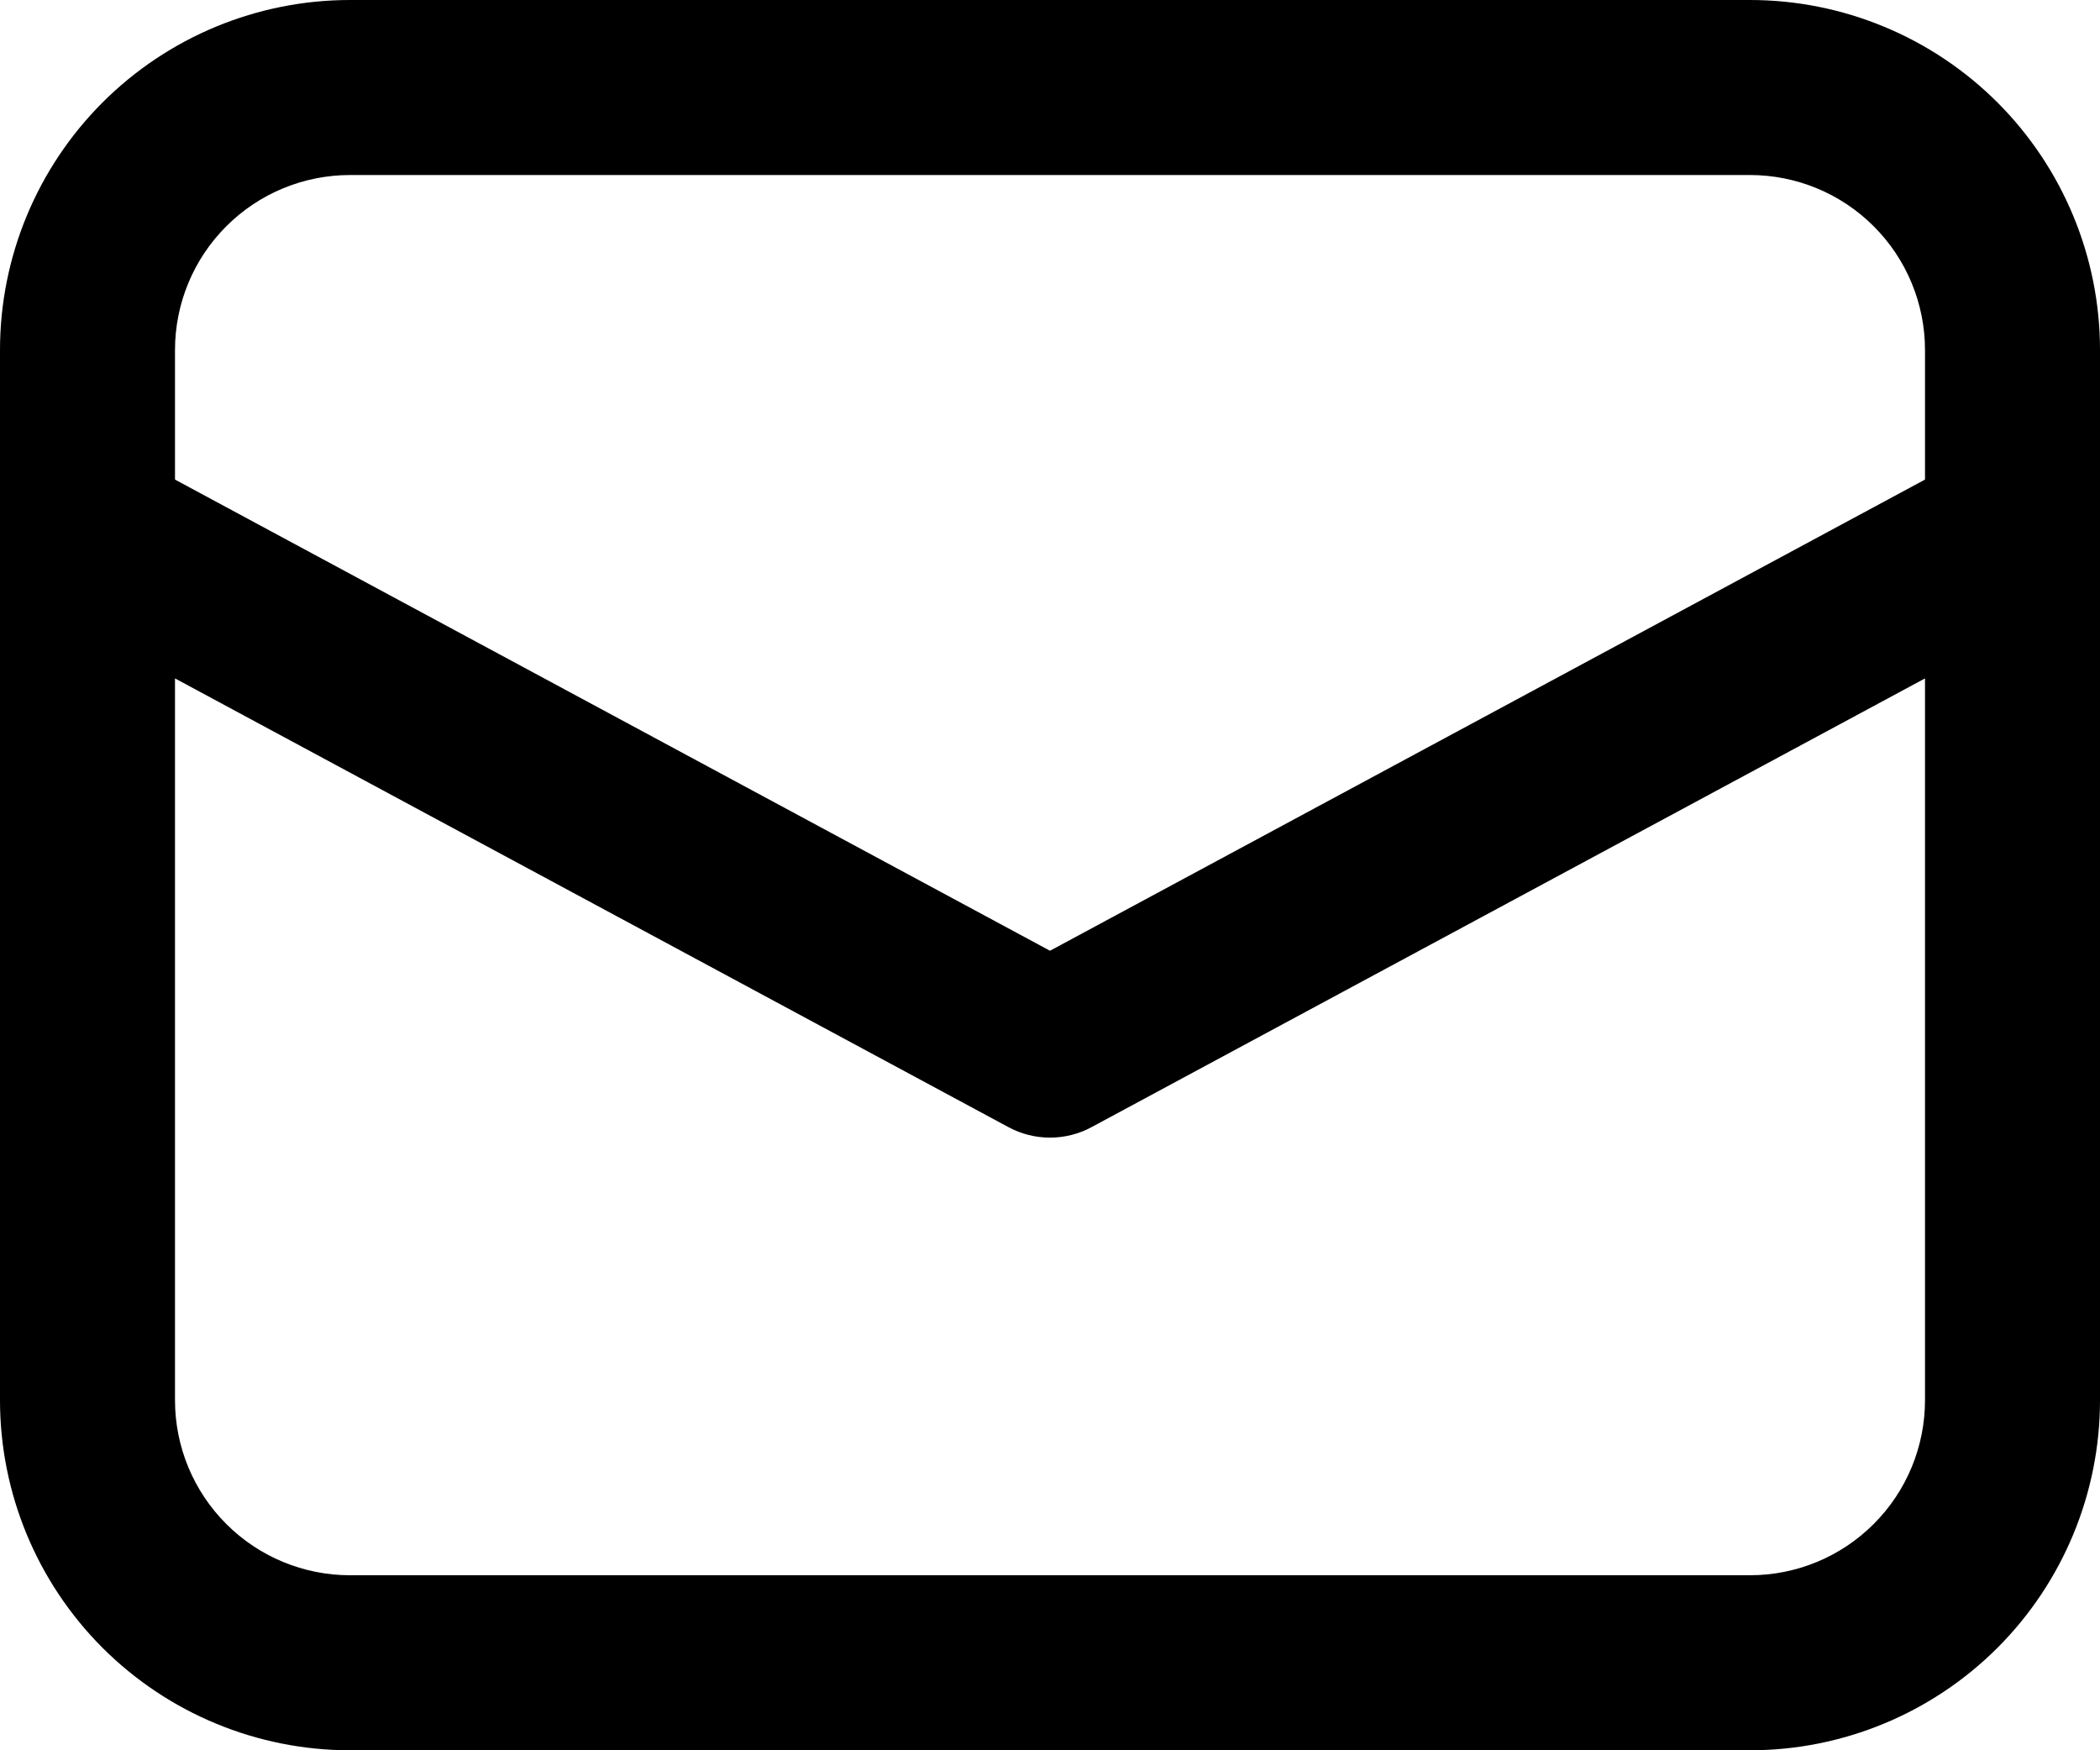 <svg width="36" height="30" viewBox="0 0 36 30" fill="none" xmlns="http://www.w3.org/2000/svg">
<path d="M0 9.114V24C0 25.591 0.632 27.117 1.757 28.243C2.883 29.368 4.409 30 6 30H30C31.591 30 33.117 29.368 34.243 28.243C35.368 27.117 36 25.591 36 24V6C36 4.409 35.368 2.883 34.243 1.757C33.117 0.632 31.591 0 30 0H6C4.409 0 2.883 0.632 1.757 1.757C0.632 2.883 0 4.409 0 6V9.114ZM6 3H30C30.796 3 31.559 3.316 32.121 3.879C32.684 4.441 33 5.204 33 6V8.22L18 16.296L3 8.22V6C3 5.204 3.316 4.441 3.879 3.879C4.441 3.316 5.204 3 6 3ZM3 11.628L17.289 19.32C17.508 19.438 17.752 19.499 18 19.499C18.248 19.499 18.492 19.438 18.711 19.32L33 11.628V24C33 24.796 32.684 25.559 32.121 26.121C31.559 26.684 30.796 27 30 27H6C5.204 27 4.441 26.684 3.879 26.121C3.316 25.559 3 24.796 3 24V11.628Z" fill="black"/>
</svg>
